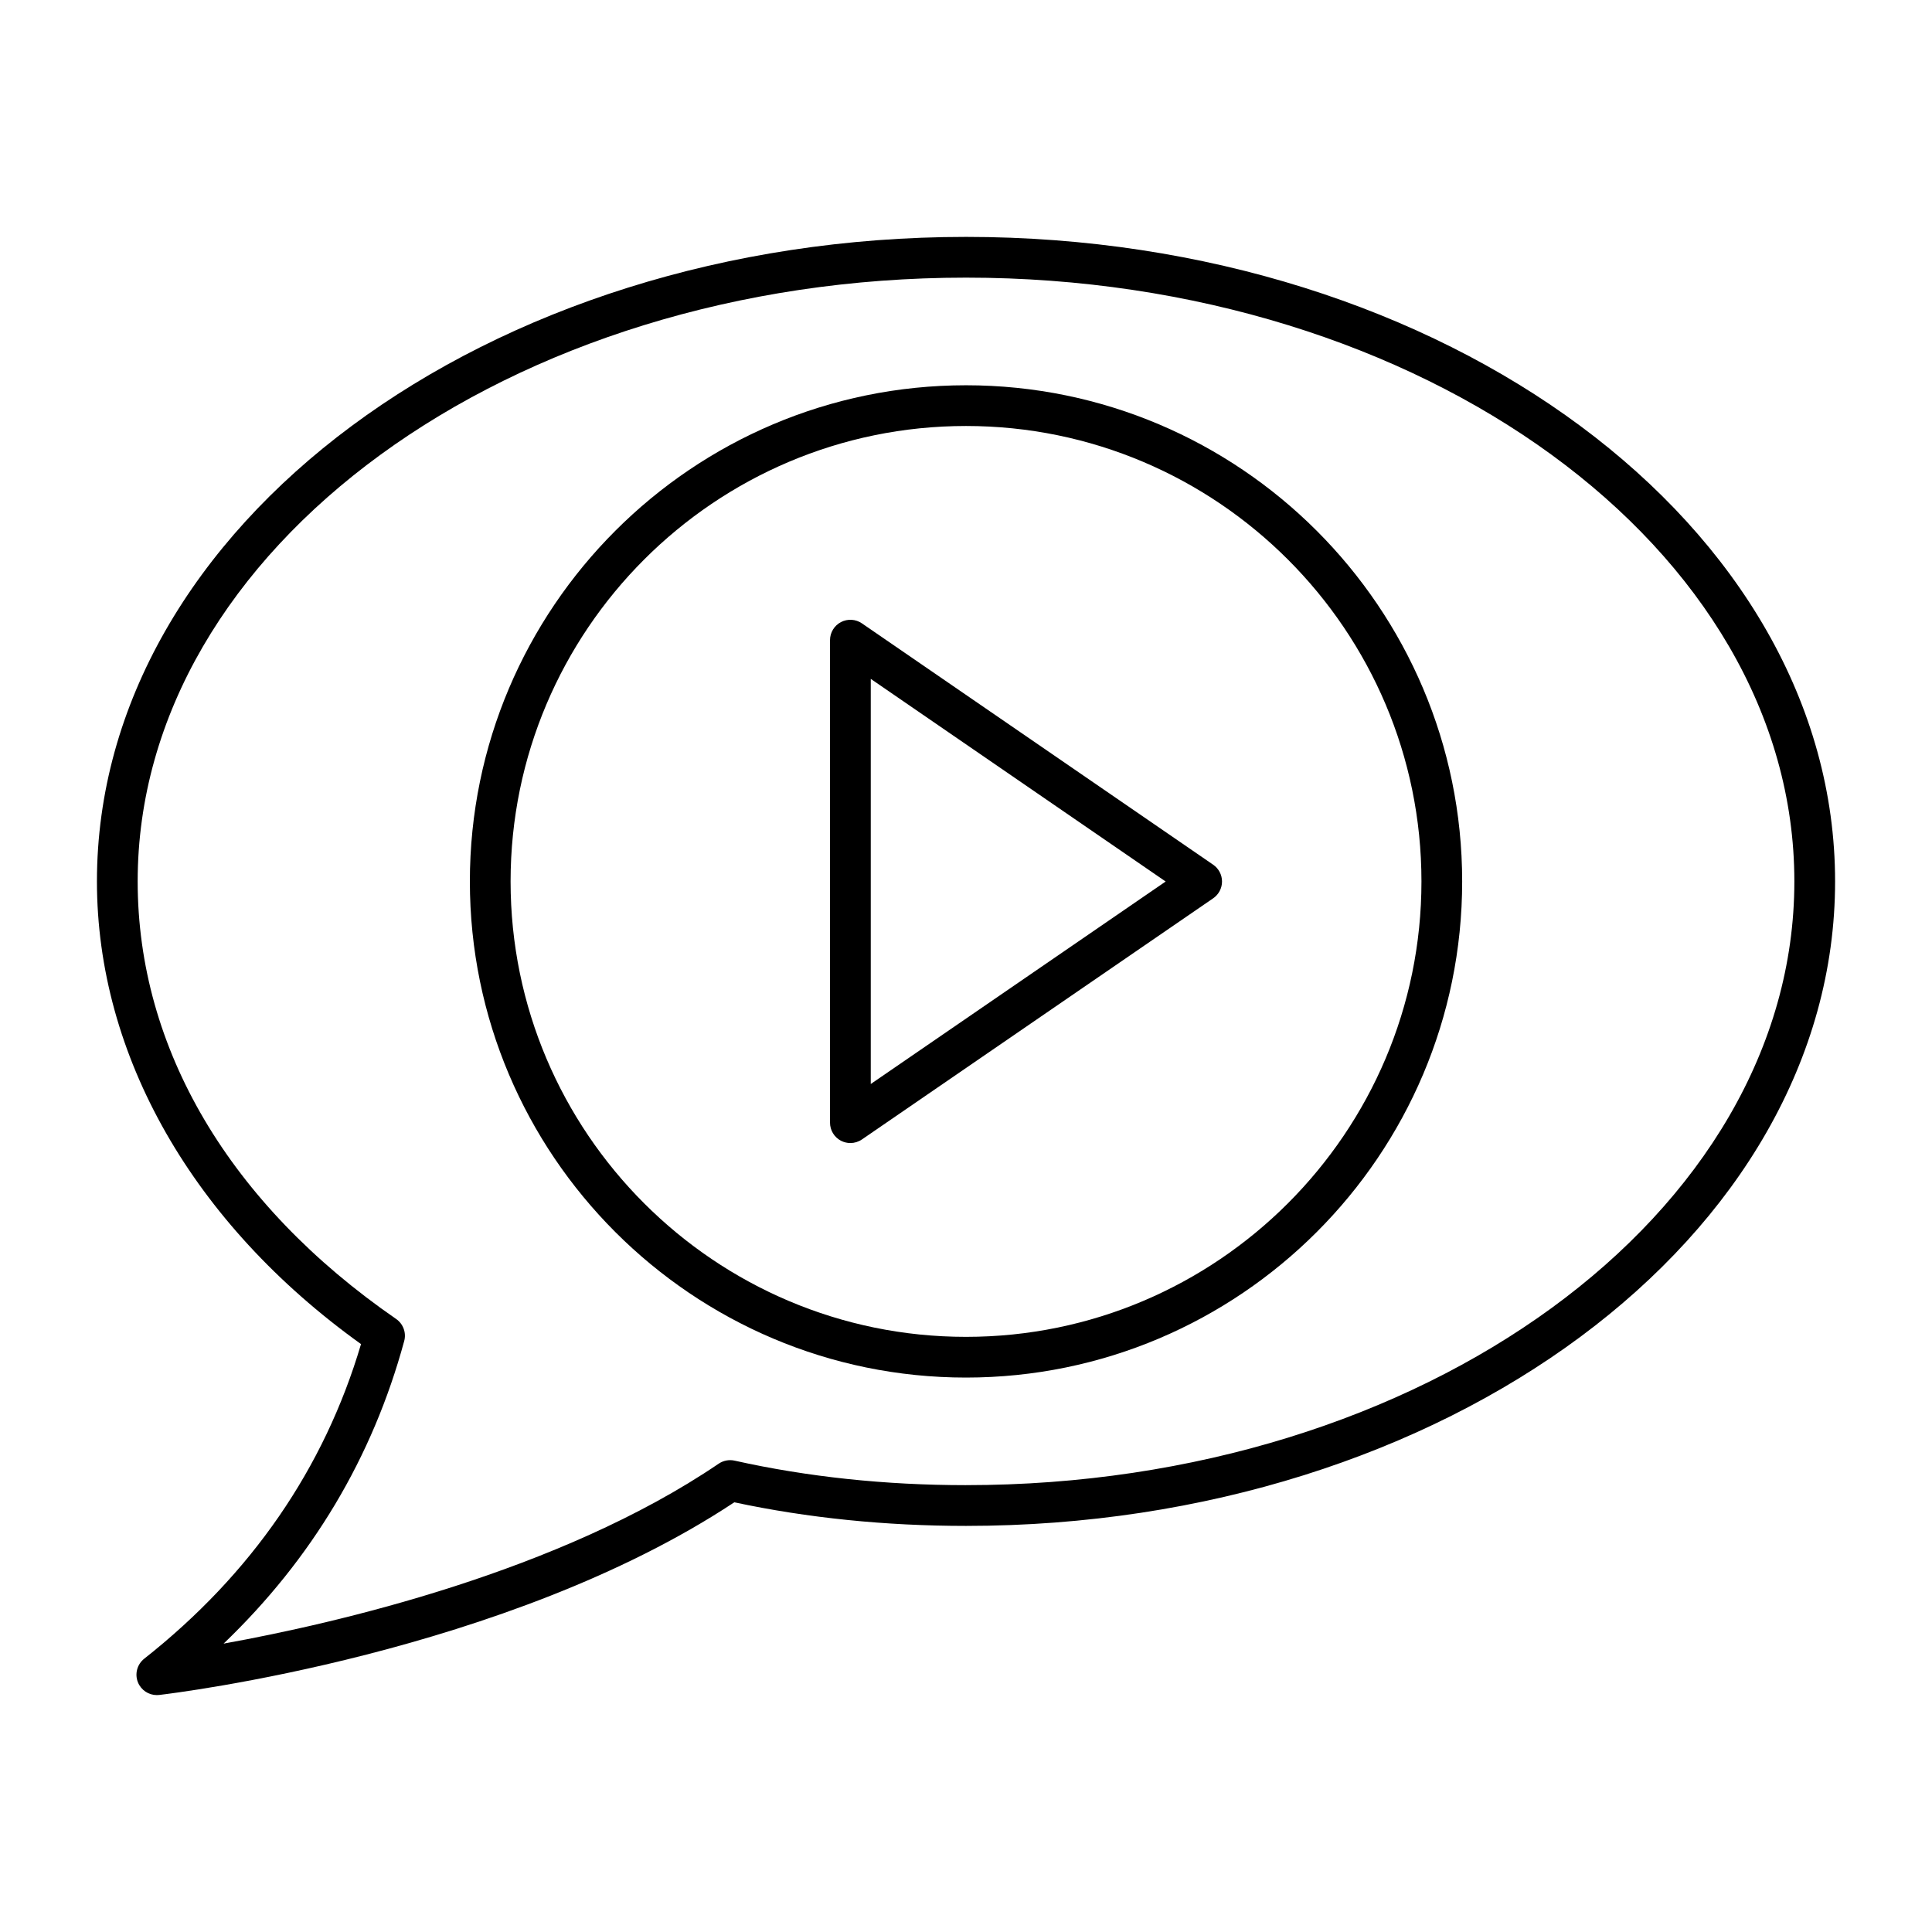<?xml version="1.0" encoding="UTF-8"?>
<!-- Uploaded to: SVG Repo, www.svgrepo.com, Generator: SVG Repo Mixer Tools -->
<svg fill="#000000" width="800px" height="800px" version="1.1" viewBox="144 144 512 512" xmlns="http://www.w3.org/2000/svg">
 <g>
  <path d="m400 206.78c-126.99 0-230.31 76.621-230.31 170.8 0 46.172 25.449 90.676 69.984 122.62-9.742 32.93-29.055 60.965-57.457 83.379-1.891 1.496-2.566 4.07-1.645 6.297 0.844 2.039 2.824 3.34 4.992 3.34 0.203 0 0.414-0.016 0.625-0.035 3.766-0.441 92.023-11.09 152.41-51.055 19.422 4.152 40.062 6.254 61.41 6.254 126.99 0 230.31-76.617 230.31-170.8-0.004-94.176-103.32-170.8-230.32-170.8zm0 330.8c-21.387 0-42.023-2.188-61.332-6.496-1.449-0.324-2.973-0.027-4.211 0.809-42.285 28.719-101.59 42.34-131.2 47.684 23.418-22.441 39.48-49.332 47.859-80.184 0.605-2.207-0.262-4.555-2.144-5.856-44.16-30.48-68.488-71.664-68.488-115.96 0-88.223 98.48-160 219.52-160s219.52 71.781 219.52 160c0 88.227-98.477 160-219.52 160z"/>
  <path d="m400 246.1c-72.5 0-131.48 58.984-131.48 131.49 0 72.5 58.984 131.48 131.48 131.48 72.508 0 131.49-58.984 131.49-131.48 0-72.508-58.984-131.49-131.49-131.49zm0 252.18c-66.547 0-120.69-54.141-120.69-120.69 0-66.555 54.141-120.7 120.69-120.7 66.555 0 120.7 54.141 120.7 120.7 0 66.547-54.141 120.69-120.7 120.69z"/>
  <path d="m372.42 309.2c-1.645-1.133-3.781-1.266-5.574-0.332-1.77 0.934-2.883 2.777-2.883 4.781v127.87c0 2.004 1.109 3.844 2.883 4.781 0.793 0.414 1.652 0.617 2.516 0.617 1.07 0 2.137-0.316 3.059-0.949l93.086-63.91c1.461-1.004 2.34-2.672 2.34-4.449 0-1.777-0.879-3.445-2.34-4.449zm2.34 122.07v-107.36l78.152 53.699z"/>
 </g>
</svg>